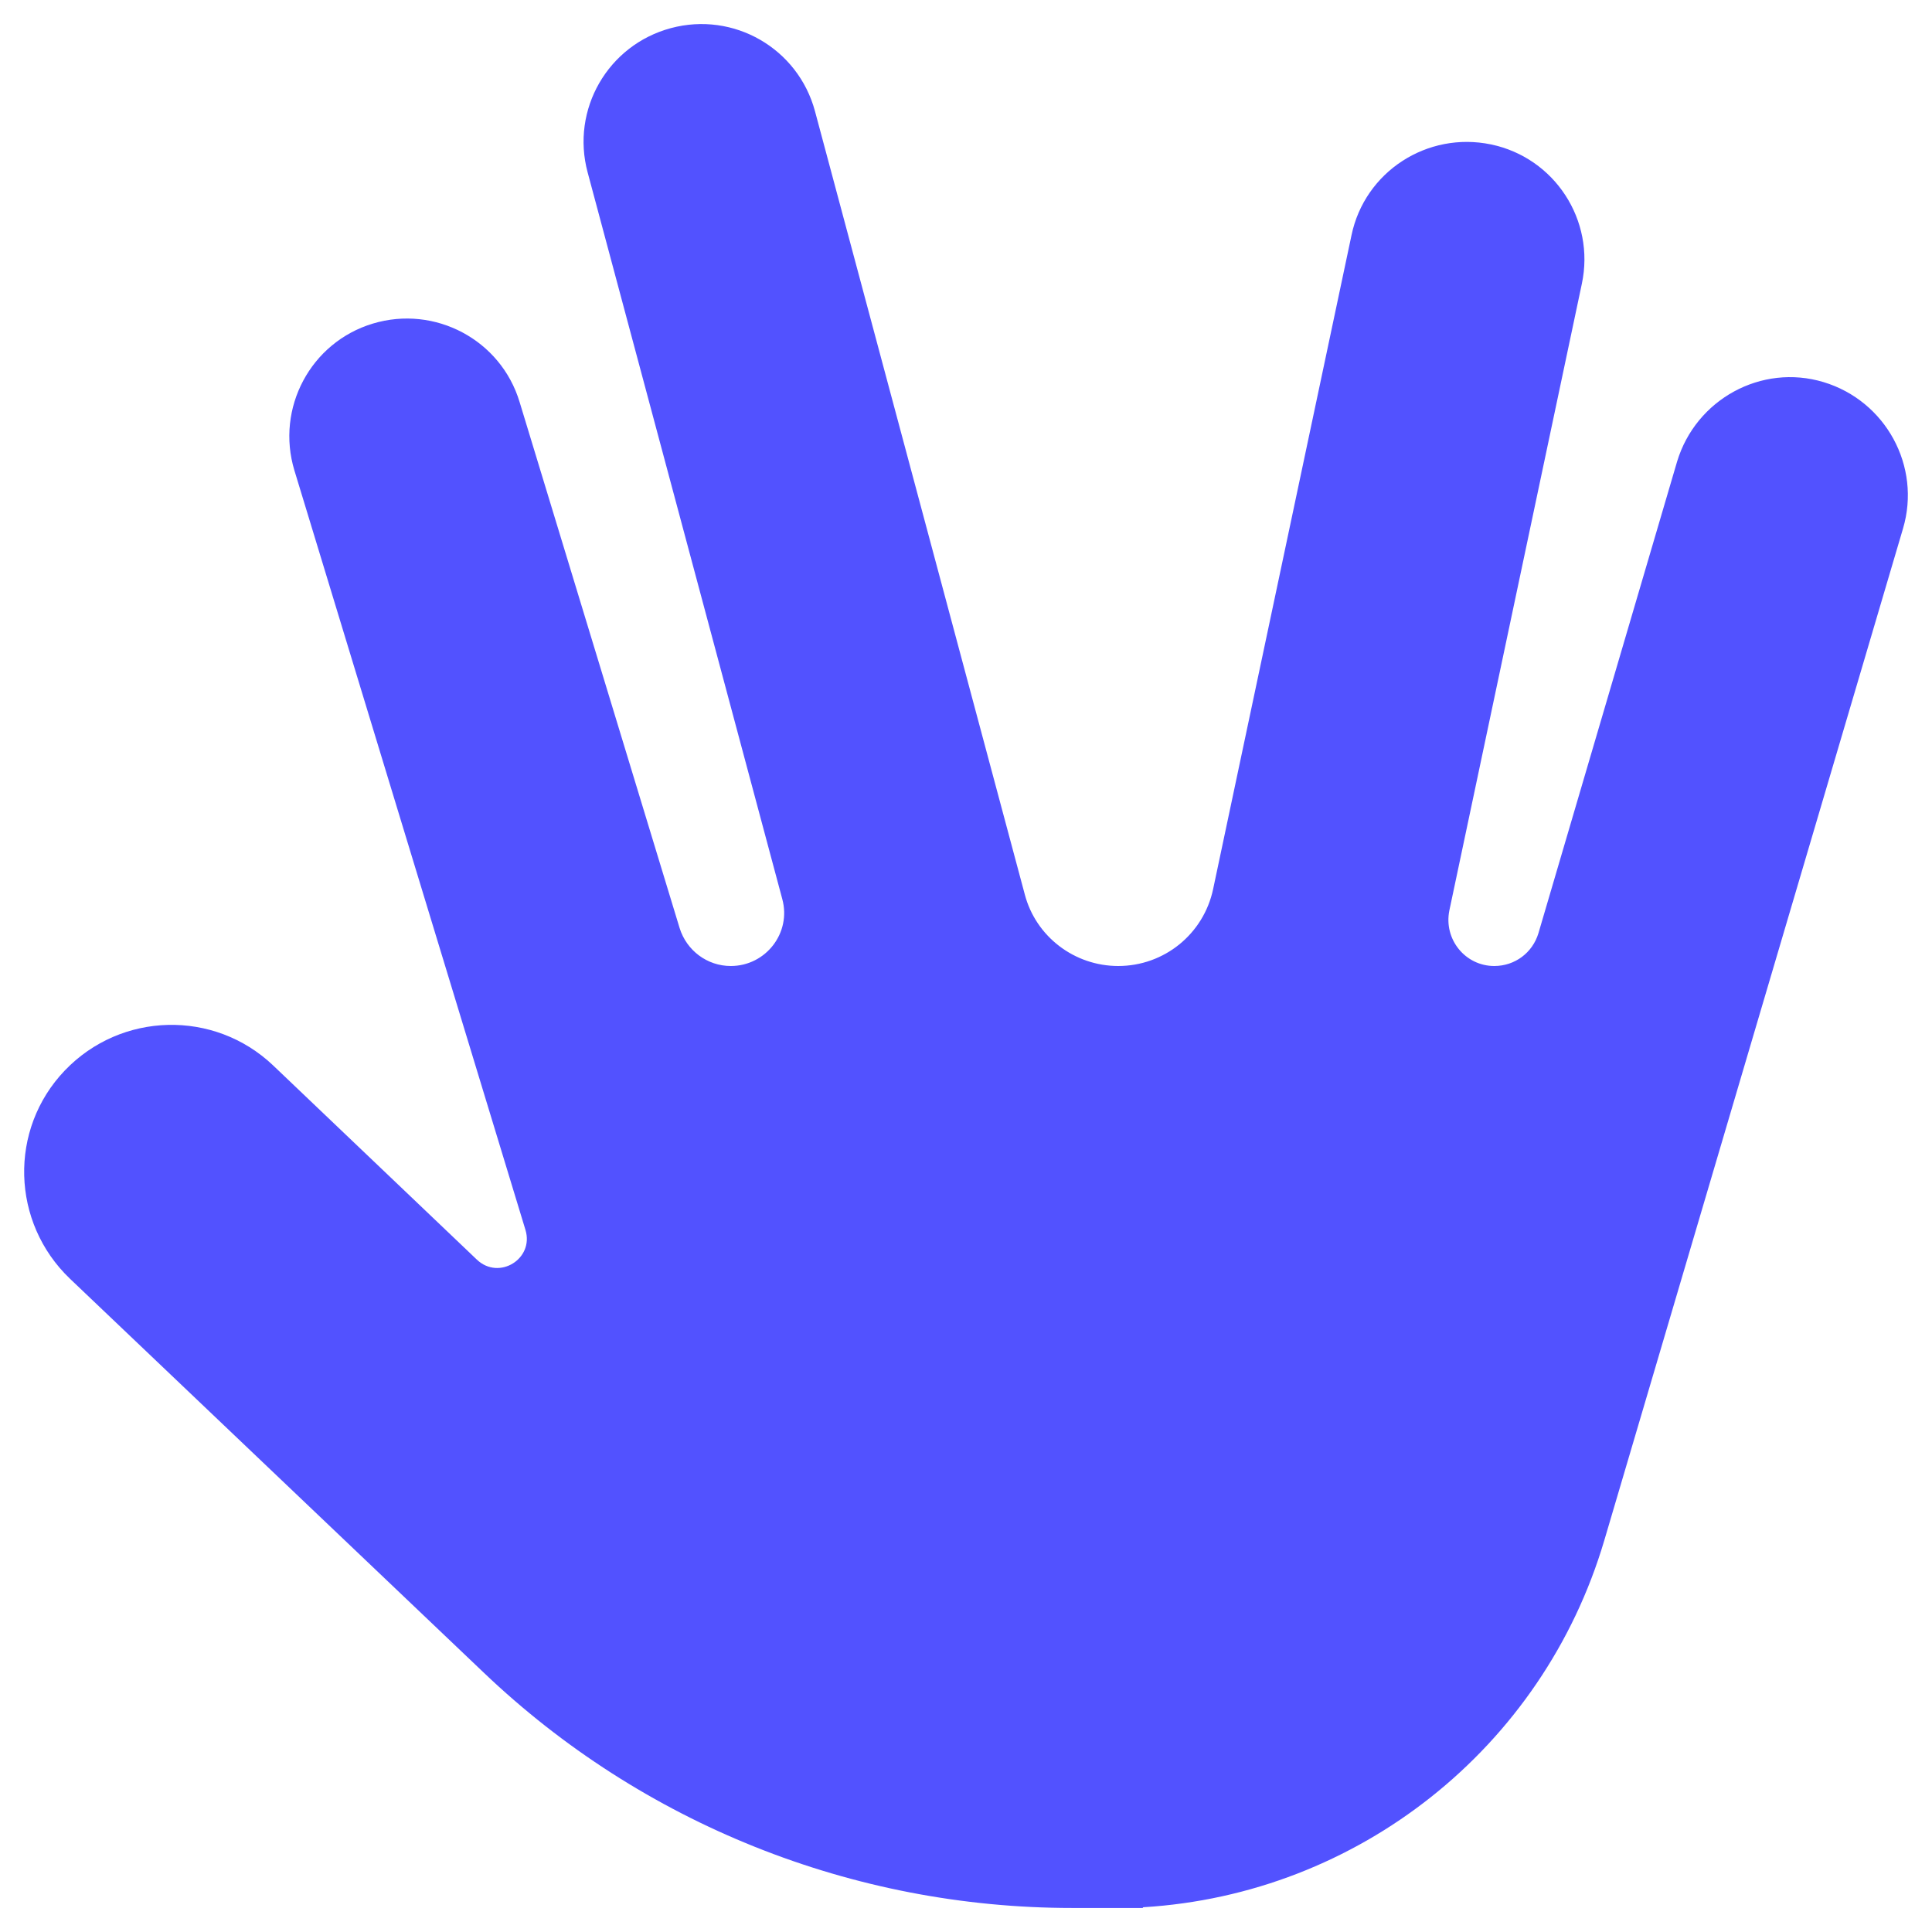 <svg width="32" height="32" viewBox="0 0 32 32" fill="none" xmlns="http://www.w3.org/2000/svg">
<g clip-path="url(#clip0_491_21088)">
<path d="M13.499 1.843C13.219 0.801 12.153 0.186 11.111 0.466C10.069 0.746 9.453 1.813 9.733 2.855L12.957 14.891C13.11 15.452 12.683 16 12.104 16C11.714 16 11.373 15.744 11.257 15.373L8.606 6.658C8.295 5.628 7.204 5.049 6.174 5.36C5.144 5.671 4.565 6.761 4.876 7.791L8.703 20.37C8.85 20.851 8.265 21.211 7.899 20.864L4.523 17.646C3.548 16.72 2.006 16.756 1.073 17.731C0.141 18.706 0.184 20.248 1.159 21.18L8.009 27.701C10.635 30.206 14.127 31.602 17.759 31.602H18.923C18.93 31.602 18.93 31.596 18.93 31.596L18.936 31.59C22.488 31.376 25.554 28.957 26.572 25.514L31.52 8.754C31.825 7.724 31.234 6.64 30.204 6.329C29.174 6.018 28.089 6.615 27.778 7.645L25.481 15.458C25.383 15.781 25.091 16 24.75 16C24.268 16 23.909 15.556 24.006 15.08L26.2 4.702C26.425 3.647 25.749 2.611 24.695 2.392C23.64 2.173 22.604 2.843 22.385 3.897L20.093 14.727C19.935 15.47 19.283 16 18.521 16C17.796 16 17.156 15.513 16.973 14.812L13.499 1.843Z" fill="#5252FF"/>
</g>
<defs>
<clipPath id="clip0_491_21088">
<rect width="32" height="32" fill="white"/>
</clipPath>
</defs>
</svg>
